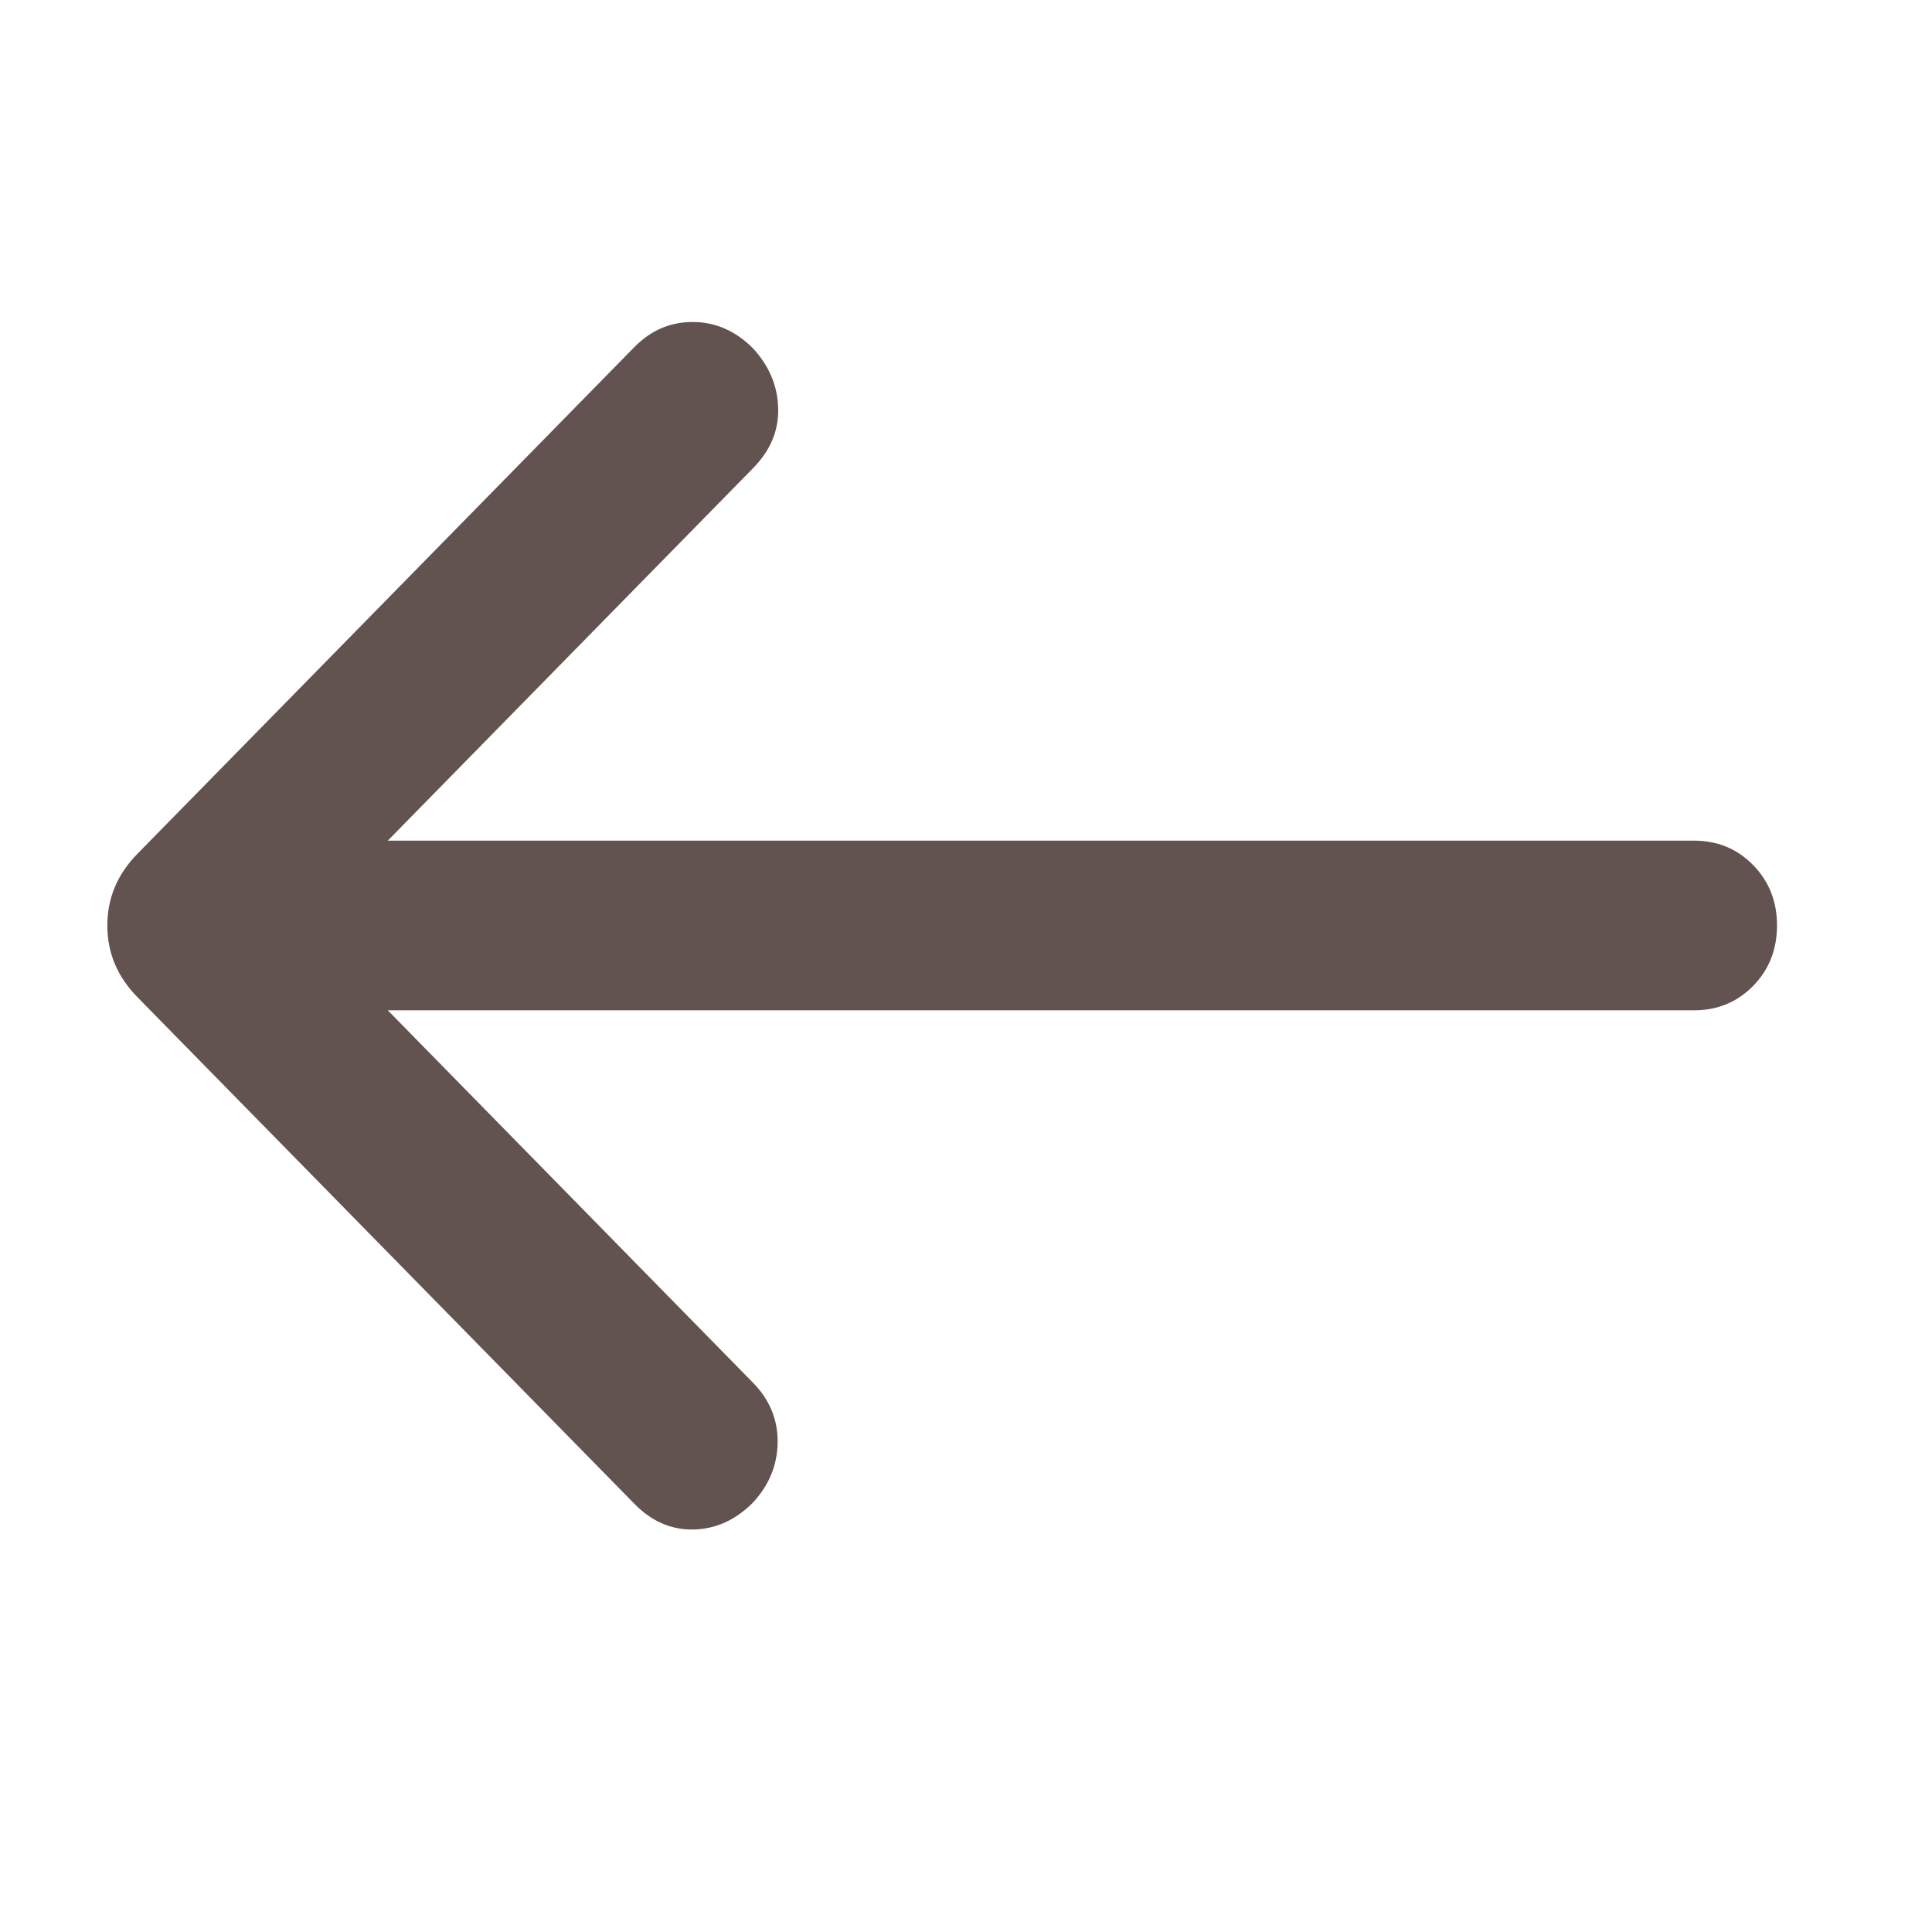 <svg width="18" height="18" viewBox="0 0 18 18" fill="none" xmlns="http://www.w3.org/2000/svg">
<mask id="mask0_101_8" style="mask-type:alpha" maskUnits="userSpaceOnUse" x="0" y="0" width="18" height="18">
<rect width="18" height="18" fill="#D9D9D9"/>
</mask>
<g mask="url(#mask0_101_8)">
<path d="M3.613 9.413L7.018 12.885C7.171 13.042 7.247 13.226 7.245 13.436C7.243 13.646 7.168 13.833 7.018 13.996C6.857 14.16 6.673 14.244 6.465 14.25C6.257 14.255 6.072 14.176 5.912 14.012L1.28 9.29C1.093 9.099 1 8.877 1 8.622C1 8.368 1.093 8.146 1.28 7.955L5.912 3.232C6.066 3.076 6.248 2.998 6.46 3C6.671 3.002 6.857 3.085 7.018 3.248C7.168 3.412 7.245 3.597 7.25 3.804C7.256 4.011 7.178 4.196 7.018 4.36L3.613 7.832H15.78C16 7.832 16.184 7.907 16.333 8.059C16.481 8.21 16.556 8.398 16.556 8.622C16.556 8.847 16.481 9.035 16.333 9.186C16.184 9.338 16 9.413 15.78 9.413H3.613Z" fill="#625350"/>
</g>
</svg>

